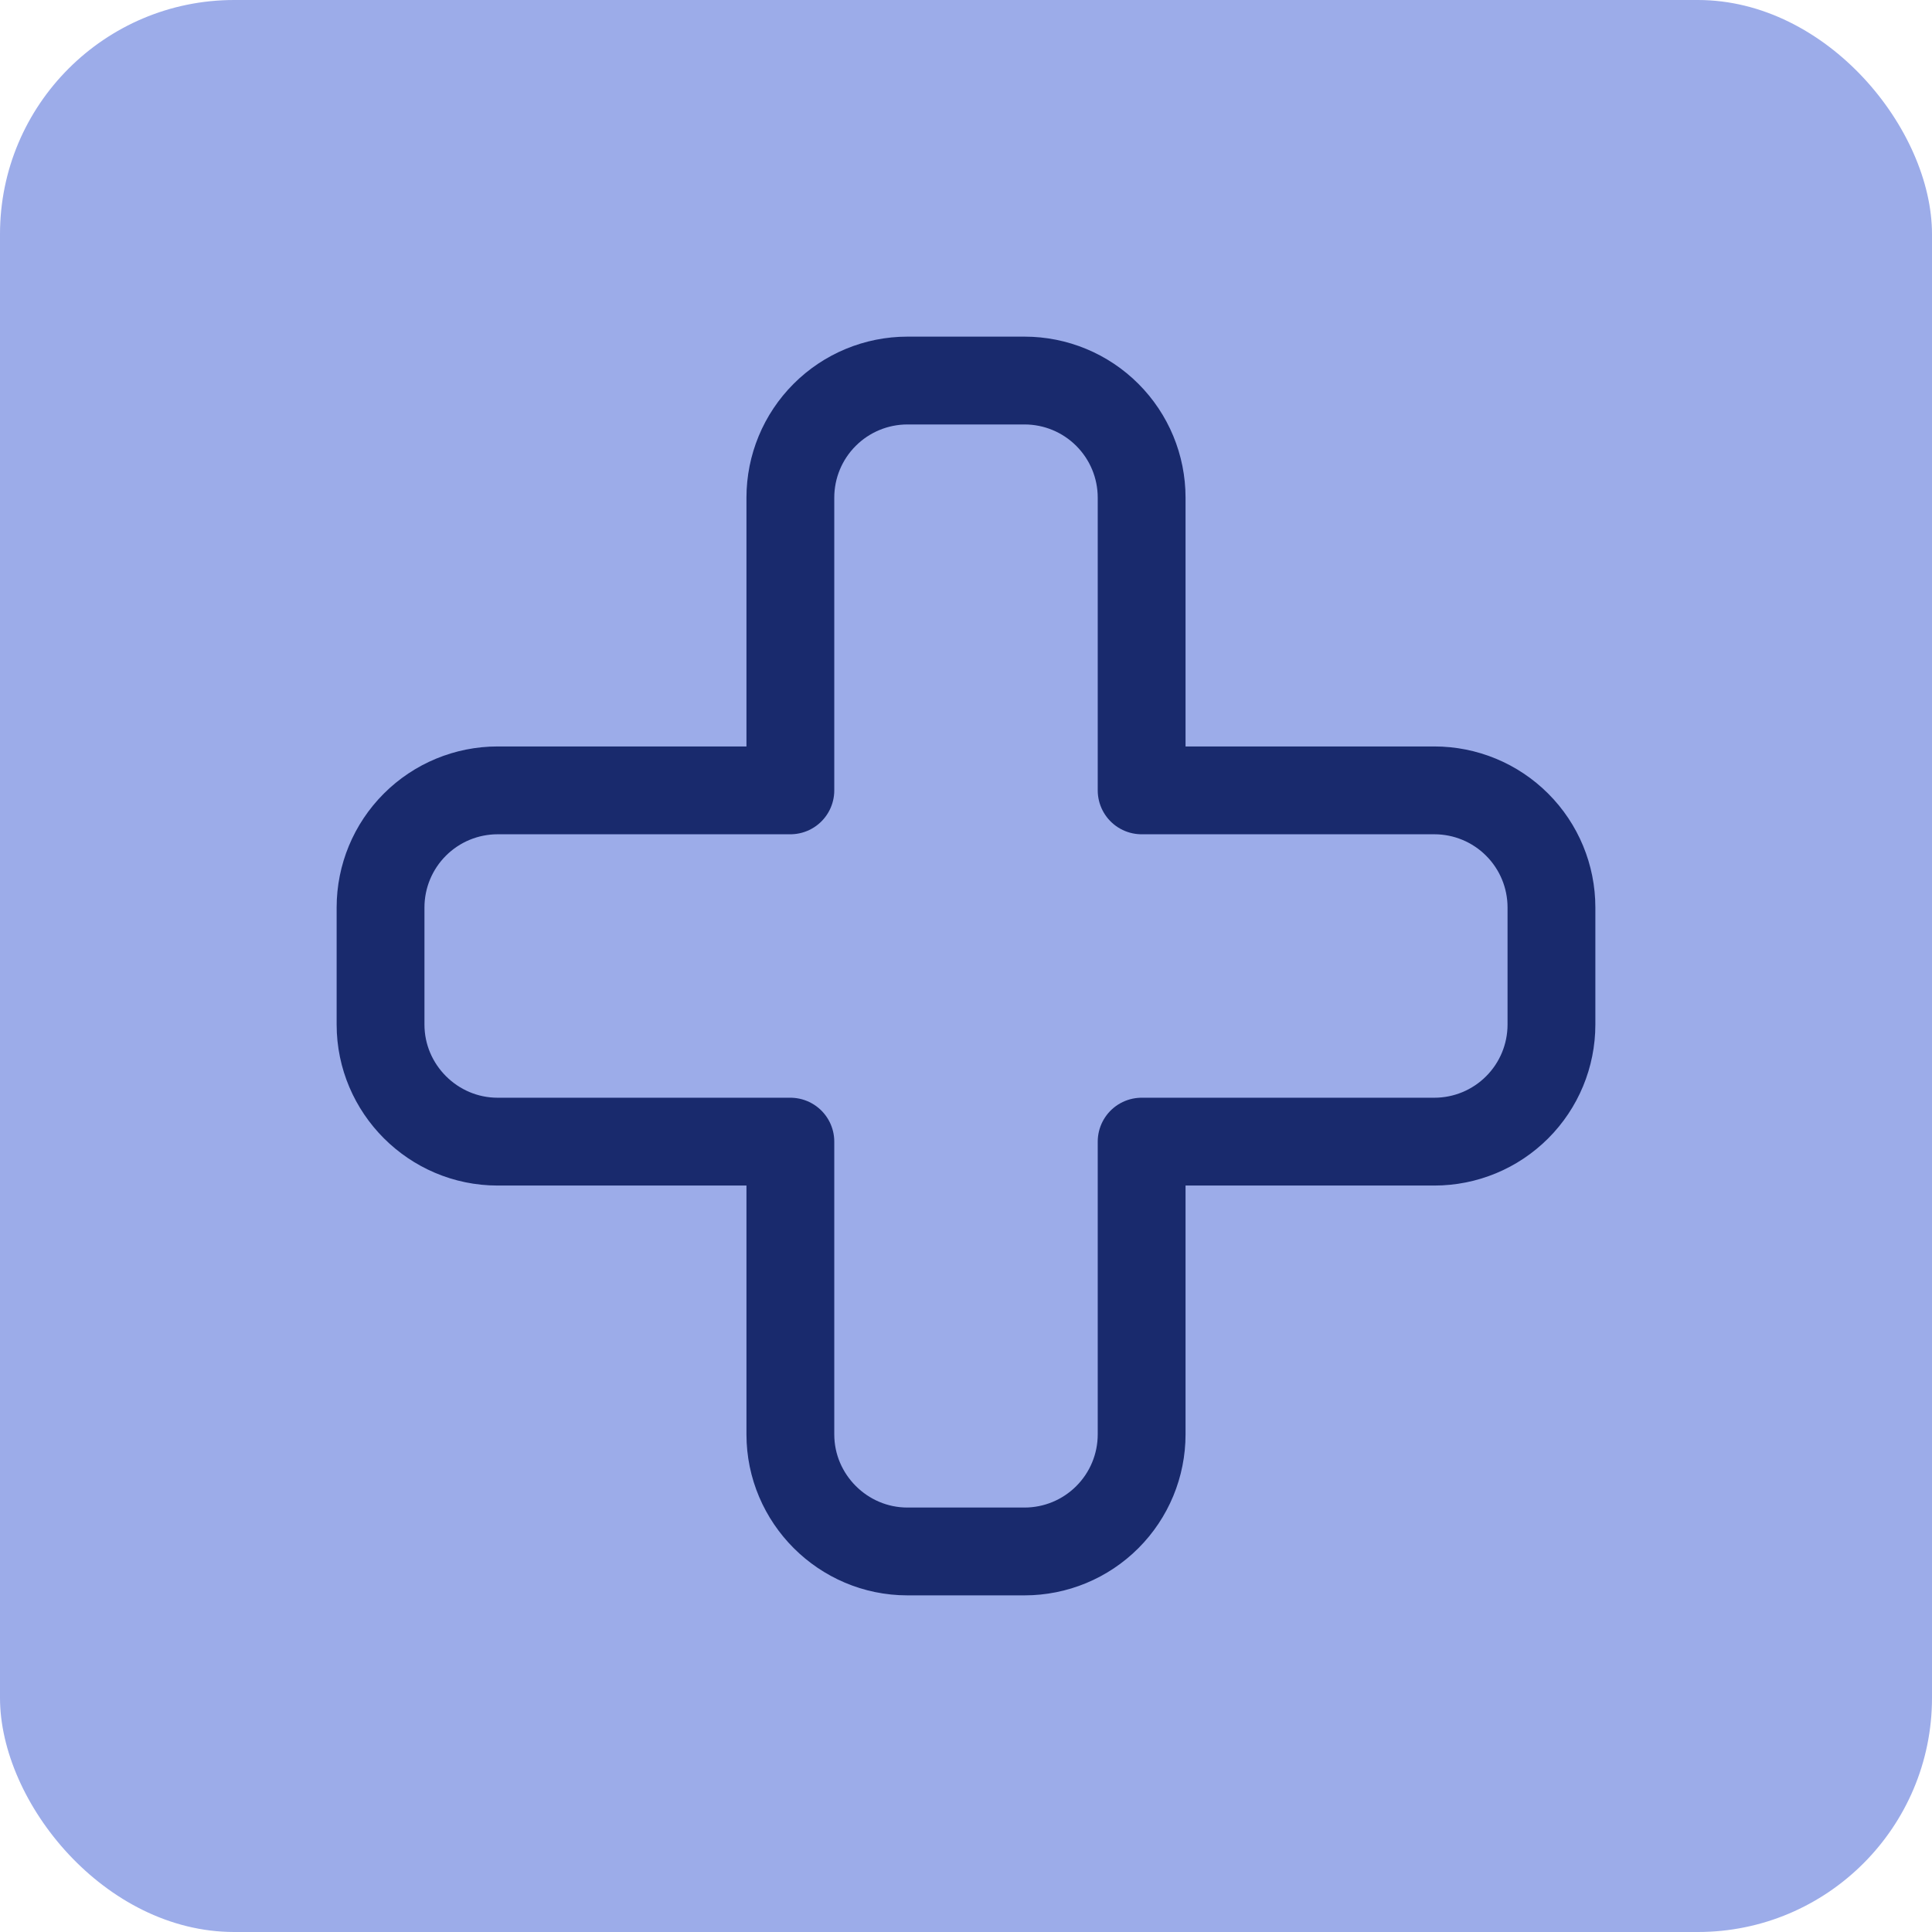 <svg width="66" height="66" viewBox="0 0 66 66" fill="none" xmlns="http://www.w3.org/2000/svg">
<rect width="66" height="66" rx="8" fill="#9CACE9"/>
<path d="M31 13C29.939 13 28.922 13.421 28.172 14.172C27.421 14.922 27 15.939 27 17V27H17C15.939 27 14.922 27.421 14.172 28.172C13.421 28.922 13 29.939 13 31V35C13 37.2 14.8 39 17 39H27V49C27 51.2 28.8 53 31 53H35C36.061 53 37.078 52.579 37.828 51.828C38.579 51.078 39 50.061 39 49V39H49C50.061 39 51.078 38.579 51.828 37.828C52.579 37.078 53 36.061 53 35V31C53 29.939 52.579 28.922 51.828 28.172C51.078 27.421 50.061 27 49 27H39V17C39 15.939 38.579 14.922 37.828 14.172C37.078 13.421 36.061 13 35 13H31Z" stroke="#192A6D" stroke-width="3" stroke-linecap="round" stroke-linejoin="round"/>
</svg>
